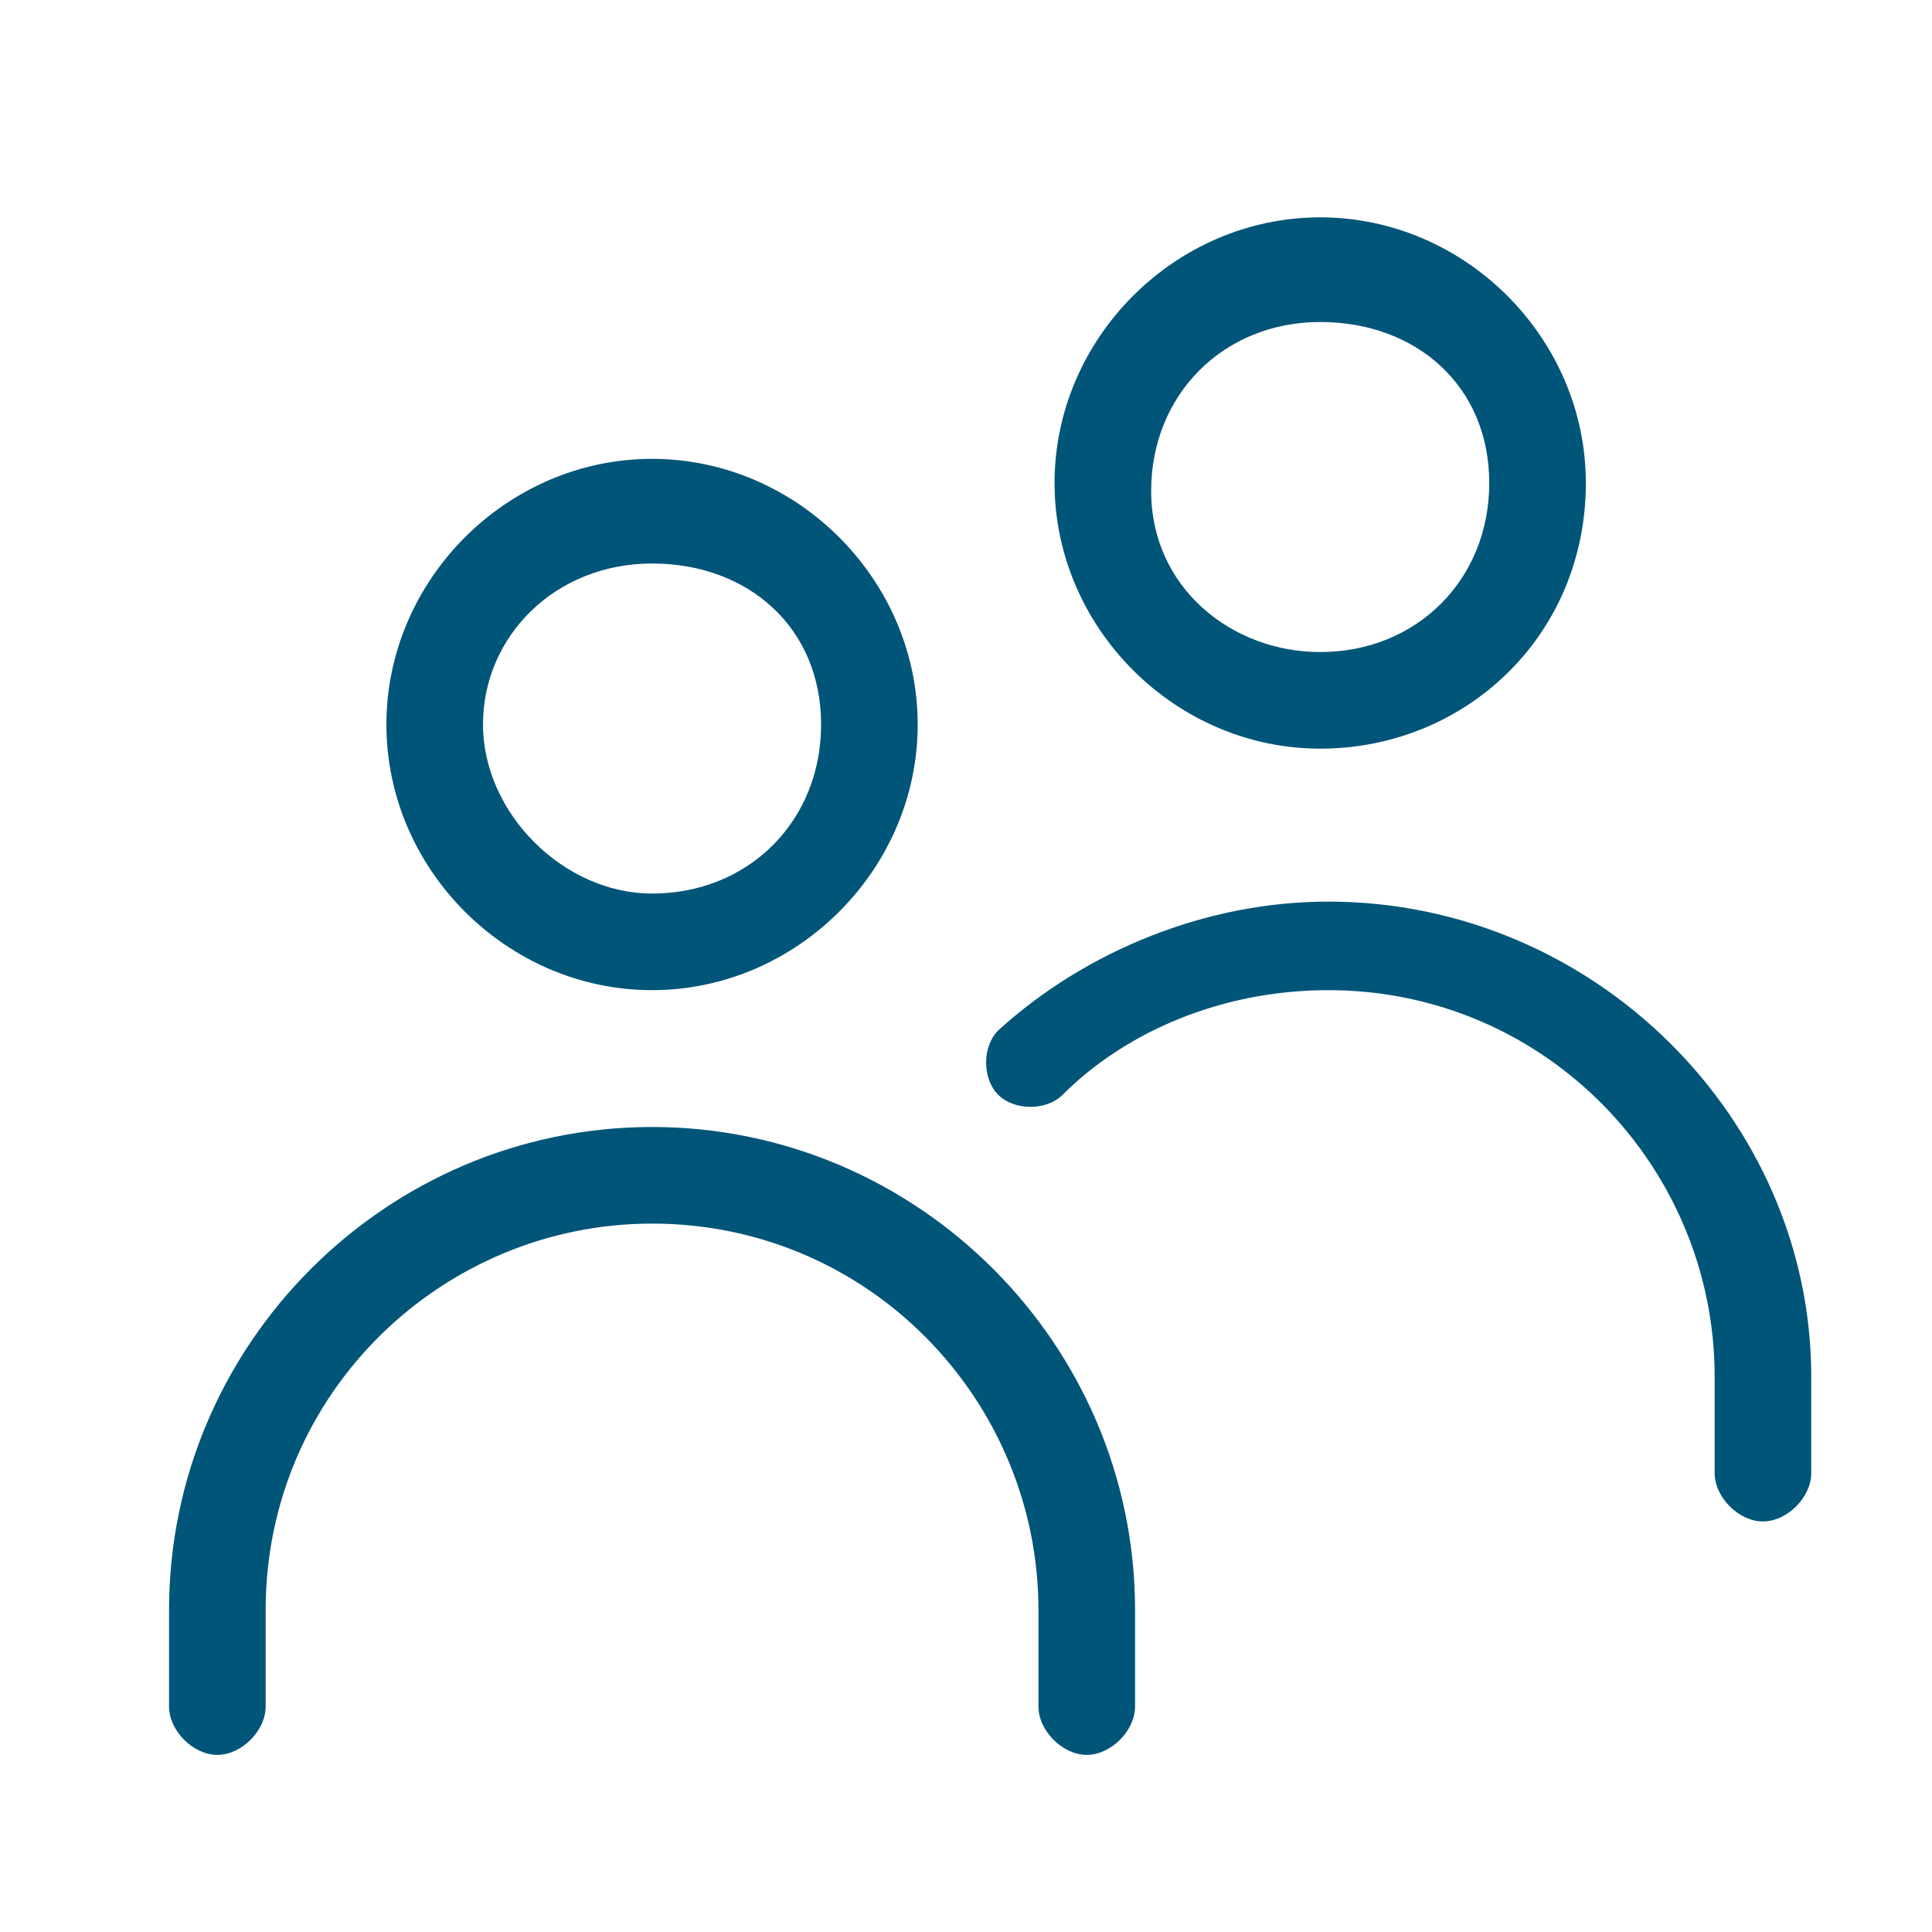 <?xml version="1.0" encoding="utf-8"?>
<!-- Generator: Adobe Illustrator 25.0.0, SVG Export Plug-In . SVG Version: 6.00 Build 0)  -->
<svg version="1.1" id="Livello_1" xmlns="http://www.w3.org/2000/svg" xmlns:xlink="http://www.w3.org/1999/xlink" x="0px" y="0px"
	 viewBox="0 0 24 24" style="enable-background:new 0 0 24 24;" xml:space="preserve">
<style type="text/css">
	.st0{fill:#005578;}
</style>
<path class="st0" d="M14.1,21.2c0,0.3-0.3,0.6-0.6,0.6s-0.6-0.3-0.6-0.6V20c0-2.6-2.1-4.8-4.8-4.8c-2.6,0-4.8,2.1-4.8,4.8v1.2
	c0,0.3-0.3,0.6-0.6,0.6s-0.6-0.3-0.6-0.6V20c0-3.3,2.7-6,6-6c3.3,0,6,2.7,6,6V21.2z M13.2,13.6c-0.2,0.2-0.6,0.2-0.8,0
	c-0.2-0.2-0.2-0.6,0-0.8c1.1-1,2.6-1.6,4.1-1.6c3.3,0,6,2.7,6,5.9v1.2c0,0.3-0.3,0.6-0.6,0.6c-0.3,0-0.6-0.3-0.6-0.6v-1.2
	c0-2.6-2.1-4.8-4.8-4.8C15.2,12.3,14,12.8,13.2,13.6z M8.1,12.3c-1.8,0-3.3-1.5-3.3-3.3s1.5-3.3,3.3-3.3s3.3,1.5,3.3,3.3
	S9.9,12.3,8.1,12.3z M8.1,11.1c1.2,0,2.1-0.9,2.1-2.1S9.3,7,8.1,7S6,7.9,6,9S7,11.1,8.1,11.1z M16.4,9.3c-1.8,0-3.3-1.5-3.3-3.3
	c0-1.8,1.5-3.3,3.3-3.3s3.3,1.5,3.3,3.3C19.7,7.9,18.2,9.3,16.4,9.3z M16.4,8.1c1.2,0,2.1-0.9,2.1-2.1S17.6,4,16.4,4
	s-2.1,0.9-2.1,2.1S15.3,8.1,16.4,8.1z"/>
<path class="st0" d="M11.5,11.7L11.5,11.7C11.5,11.7,11.5,11.7,11.5,11.7C11.5,11.7,11.5,11.7,11.5,11.7z"/>
</svg>
